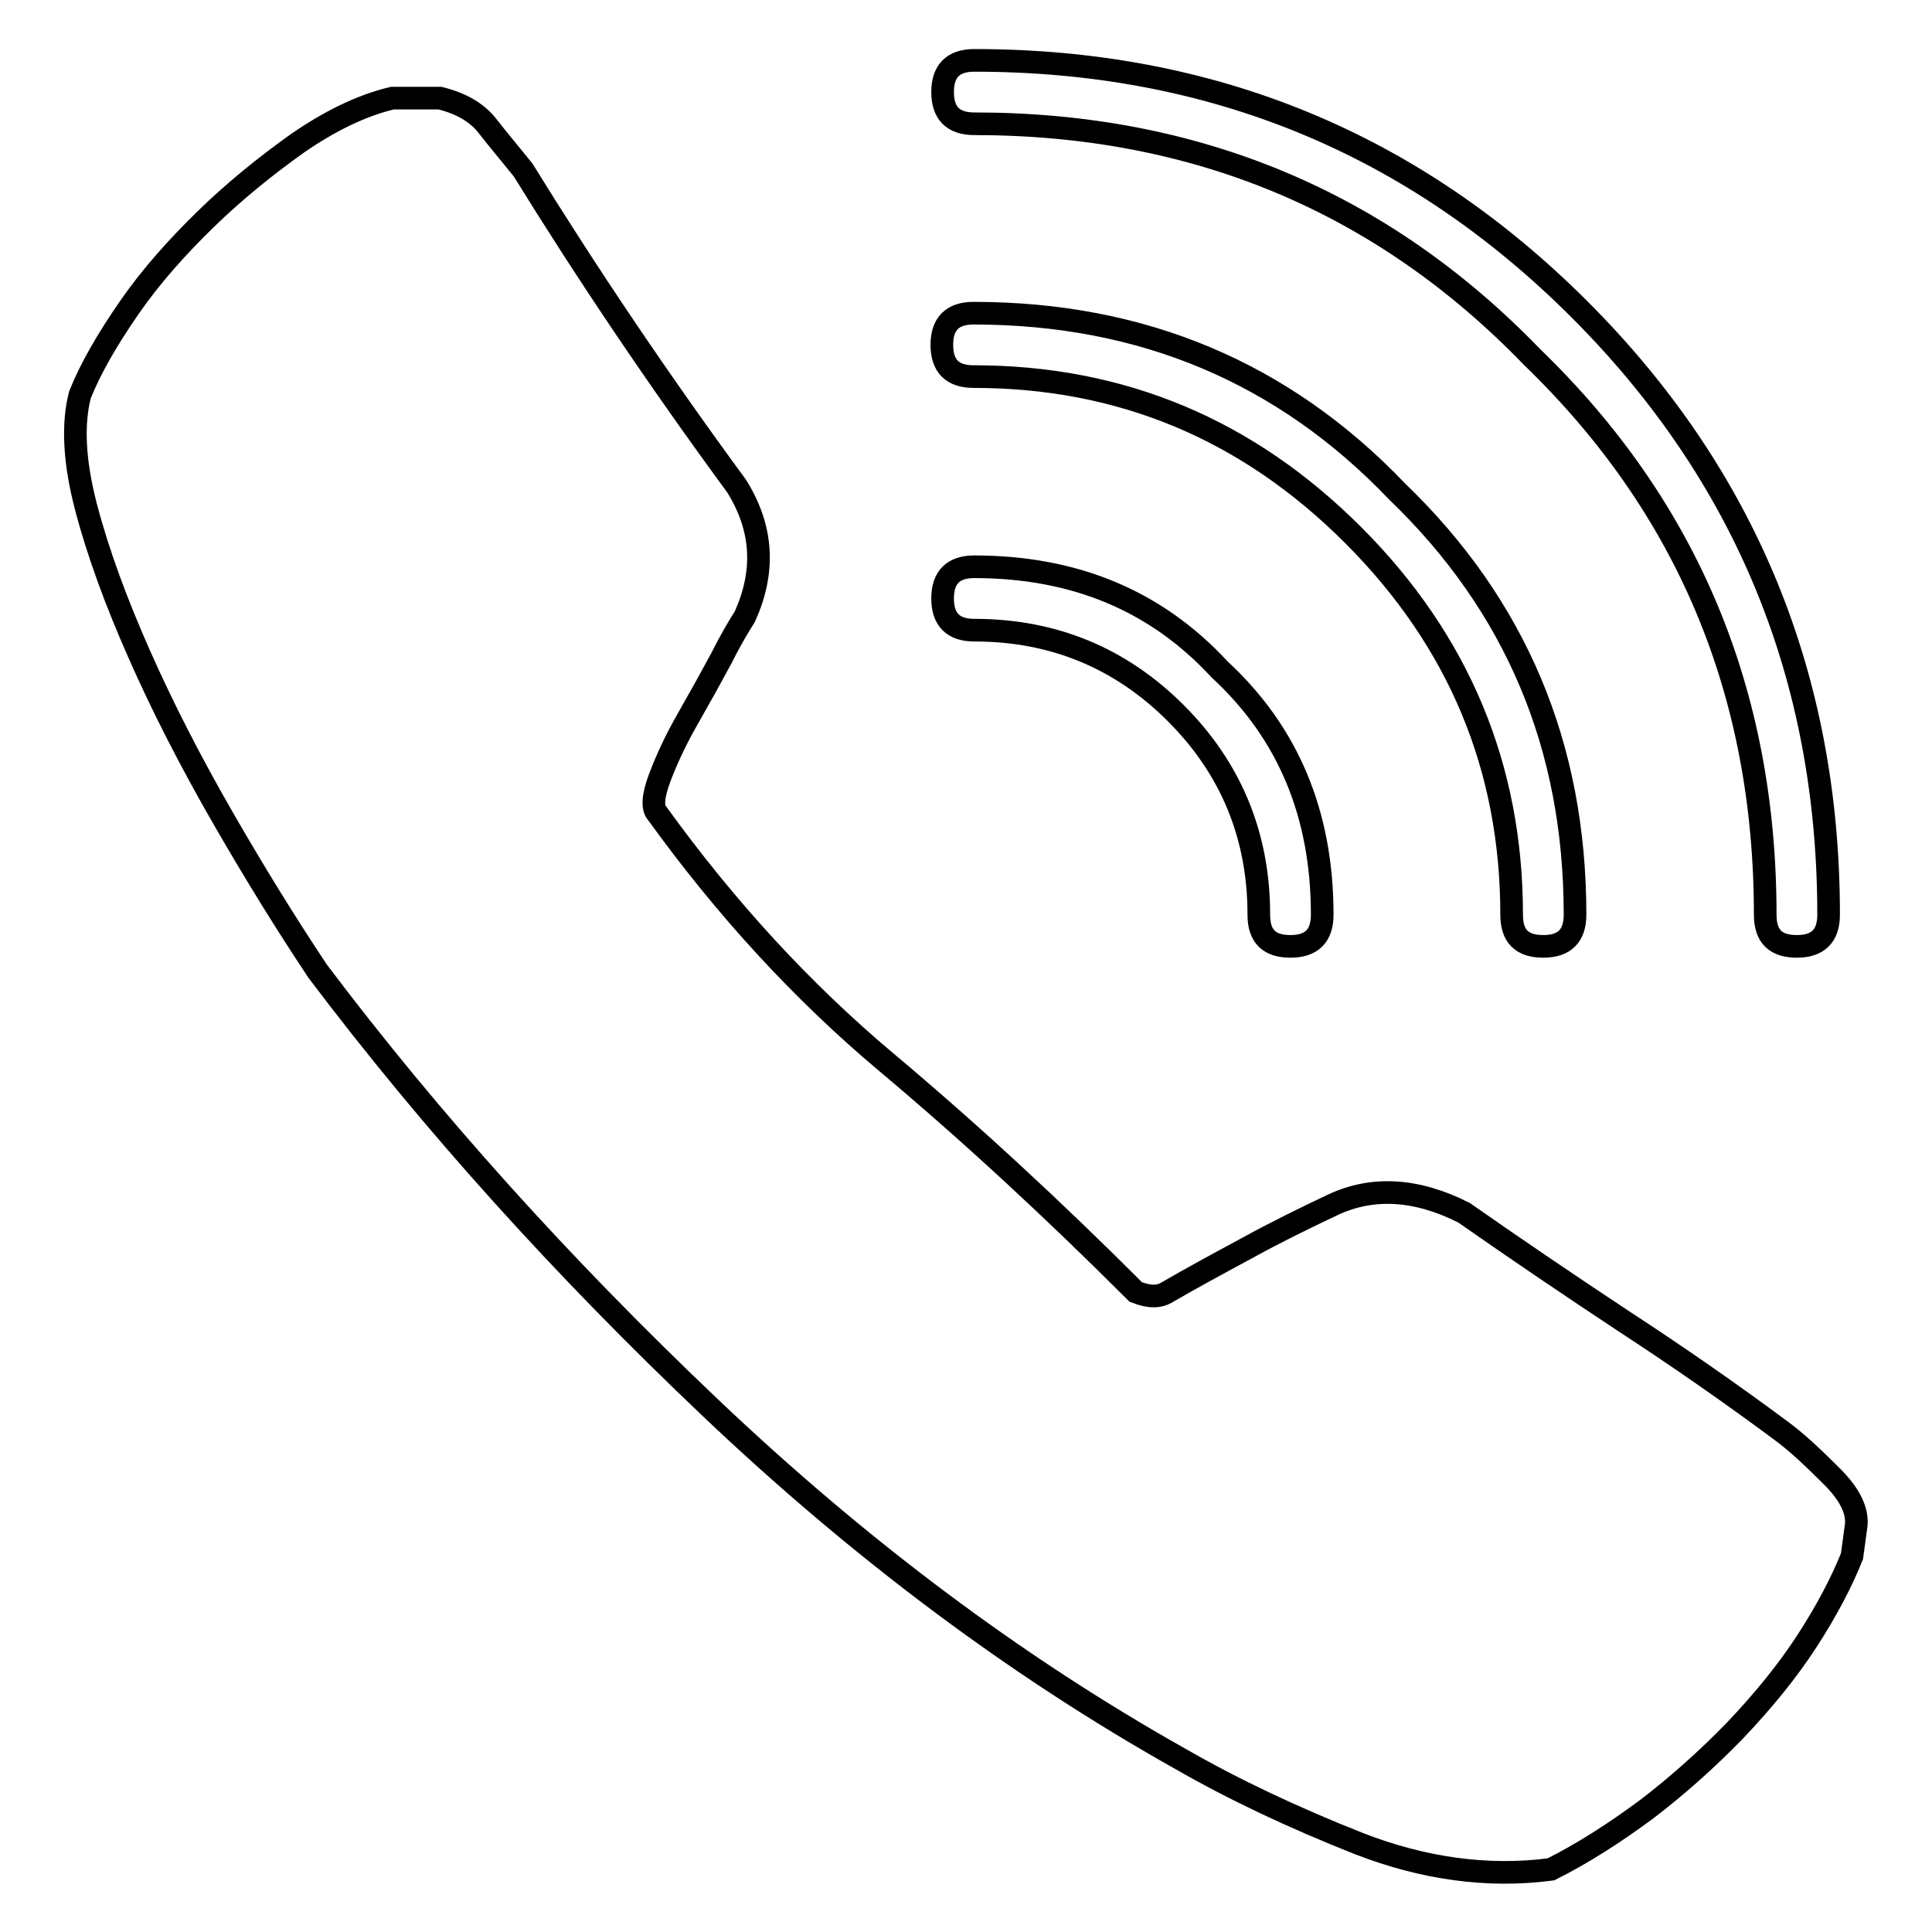 <?xml version="1.0" encoding="utf-8"?>
<!-- Svg Vector Icons : http://www.onlinewebfonts.com/icon -->
<!DOCTYPE svg PUBLIC "-//W3C//DTD SVG 1.1//EN" "http://www.w3.org/Graphics/SVG/1.1/DTD/svg11.dtd">
<svg version="1.1" xmlns="http://www.w3.org/2000/svg" xmlns:xlink="http://www.w3.org/1999/xlink" x="0px" y="0px" viewBox="0 0 256 256" enable-background="new 0 0 256 256" xml:space="preserve">
<g> <path stroke-width="3" fill-opacity="0" stroke="#000000"  d="M242.8,195.7c2.4,2.4,3.5,4.7,3.1,6.8l-0.5,3.7c-1.4,3.5-3.4,7.3-6,11.3c-2.6,4-5.8,7.9-9.5,11.8 c-3.7,3.8-7.6,7.3-11.8,10.5c-4.2,3.1-8.4,5.8-12.6,7.9c-8.4,1.1-16.9-0.1-25.4-3.4c-8.6-3.4-16.5-7.1-23.8-11.3 c-21.7-12.2-42.4-27.7-62.1-46.4c-19.7-18.7-37.1-38-52.1-57.9c-4.2-6.3-8.4-13.1-12.6-20.4c-4.2-7.3-7.9-14.5-11-21.5 c-3.1-7-5.5-13.5-7.1-19.6c-1.6-6.1-1.8-11.1-0.8-14.9c1.4-3.5,3.6-7.3,6.5-11.5s6.4-8.1,10.2-11.8c3.8-3.7,7.9-7,12.1-10 c4.2-2.9,8.4-5,12.6-6h6.3c2.8,0.7,4.9,1.9,6.3,3.7c1.4,1.8,3,3.7,4.7,5.8c8.4,13.6,17.8,27.6,28.3,41.9c3.5,5.6,3.8,11.3,1.1,17.3 c-0.7,1.1-1.8,2.9-3.1,5.5c-1.4,2.6-2.9,5.3-4.5,8.1c-1.6,2.8-2.8,5.4-3.7,7.8c-0.9,2.4-1,4-0.3,4.7c9.1,12.6,19.2,23.6,30.4,33 c11.2,9.4,22.2,19.6,33,30.4c1.8,0.7,3.1,0.7,4.2,0c3.1-1.8,6.6-3.7,10.5-5.8c3.8-2.1,7.7-4,11.5-5.8c5.2-2.4,11-2.1,17.3,1.1 c7,4.9,14.1,9.7,21.2,14.4c7.2,4.7,14.1,9.5,20.7,14.4C238.1,191.1,240.3,193.2,242.8,195.7z M238.1,125.4c2.8,0,4.2-1.4,4.2-4.2 c0-31.4-11-58.2-33-80.2c-22-22-48.7-33-80.2-33c-2.8,0-4.2,1.4-4.2,4.2c0,2.8,1.4,4.2,4.2,4.2c29.3,0,54,10.3,73.9,30.9 c20.6,19.9,30.9,44.5,30.9,73.9C233.9,124.1,235.3,125.4,238.1,125.4z M204.5,125.4c2.8,0,4.2-1.4,4.2-4.2c0-22.4-7.9-41-23.6-56.1 c-15-15.7-33.7-23.6-56.1-23.6c-2.8,0-4.2,1.4-4.2,4.2s1.4,4.2,4.2,4.2c19.6,0,36.3,7,50.3,21c14,14,21,30.8,21,50.3 C200.3,124.1,201.7,125.4,204.5,125.4z M171,125.4c2.8,0,4.2-1.4,4.2-4.2c0-13.3-4.5-24.1-13.6-32.5c-8.4-9.1-19.2-13.6-32.5-13.6 c-2.8,0-4.2,1.4-4.2,4.2c0,2.8,1.4,4.2,4.2,4.2c10.5,0,19.4,3.7,26.7,11c7.3,7.3,11,16.2,11,26.7 C166.8,124.1,168.2,125.4,171,125.4z"/></g>
</svg>
